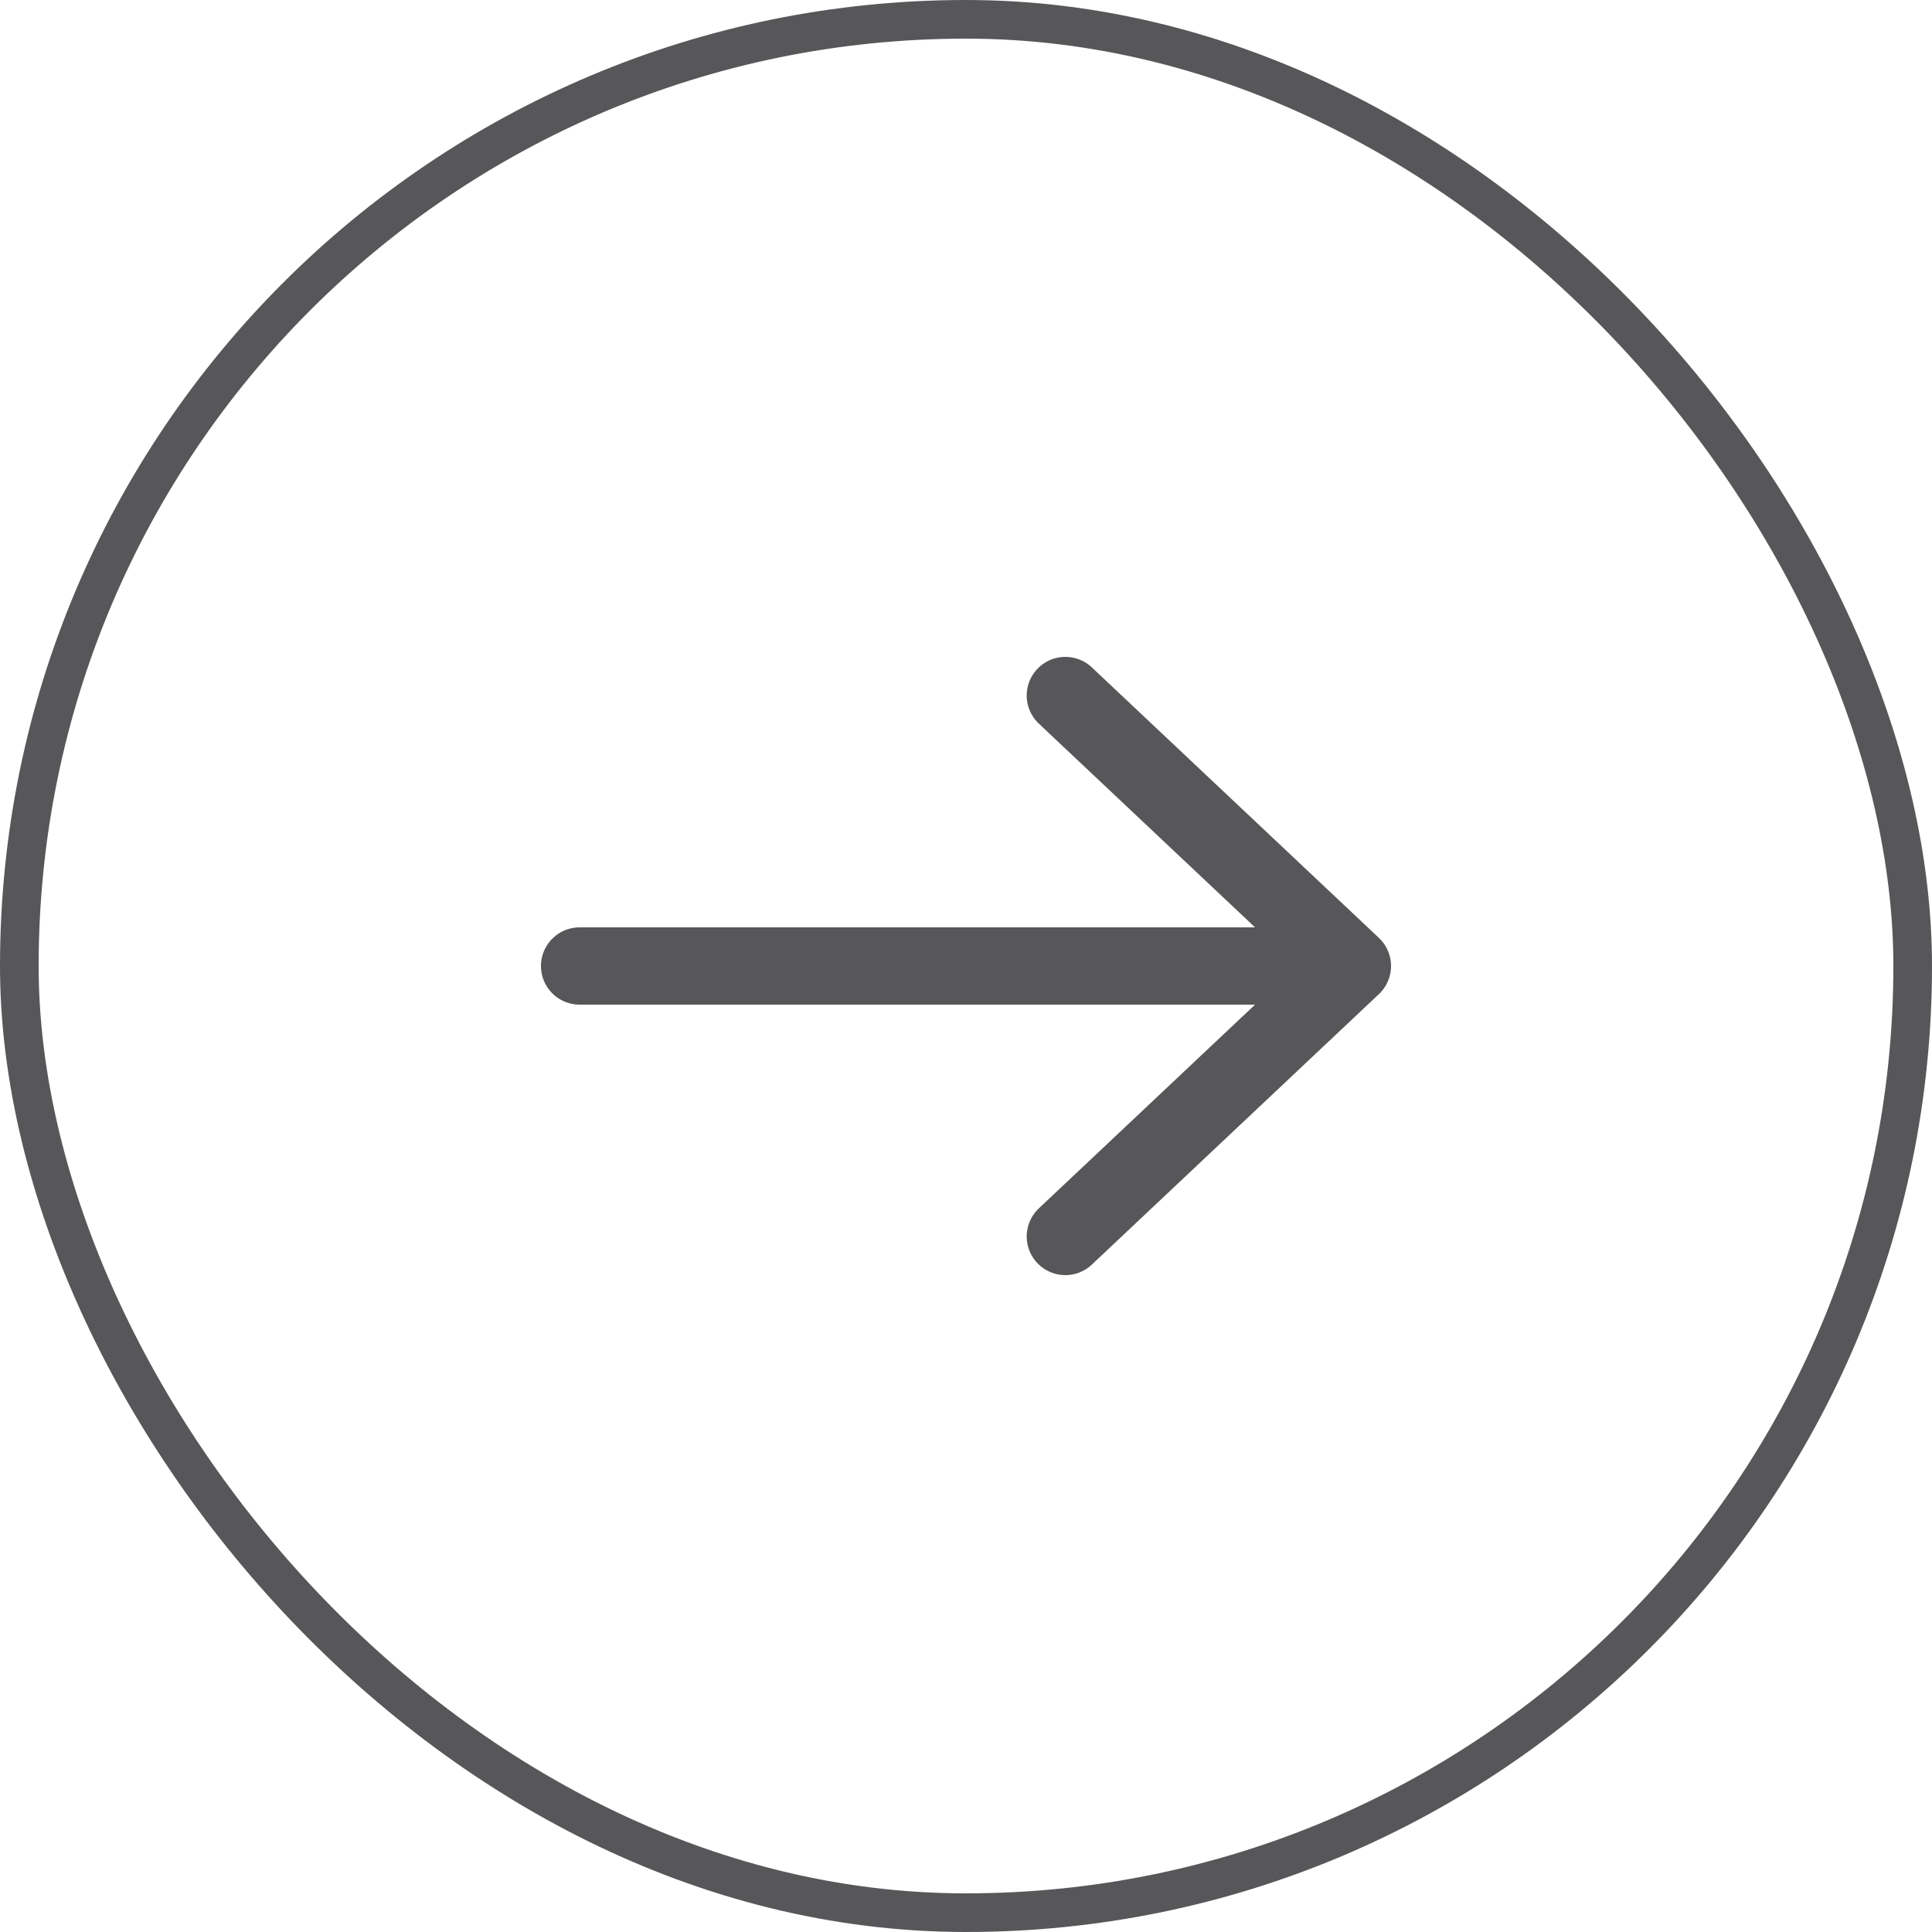 <?xml version="1.0" encoding="UTF-8"?> <svg xmlns="http://www.w3.org/2000/svg" width="50" height="50" viewBox="0 0 50 50" fill="none"><rect x="49.5" y="49.5" width="49" height="49" rx="24.5" transform="rotate(-180 49.5 49.5)" stroke="#57575A"></rect><path d="M35 25L27.571 18M35 25L27.571 32M35 25L15 25" stroke="#57575A" stroke-width="2" stroke-linecap="round"></path></svg> 